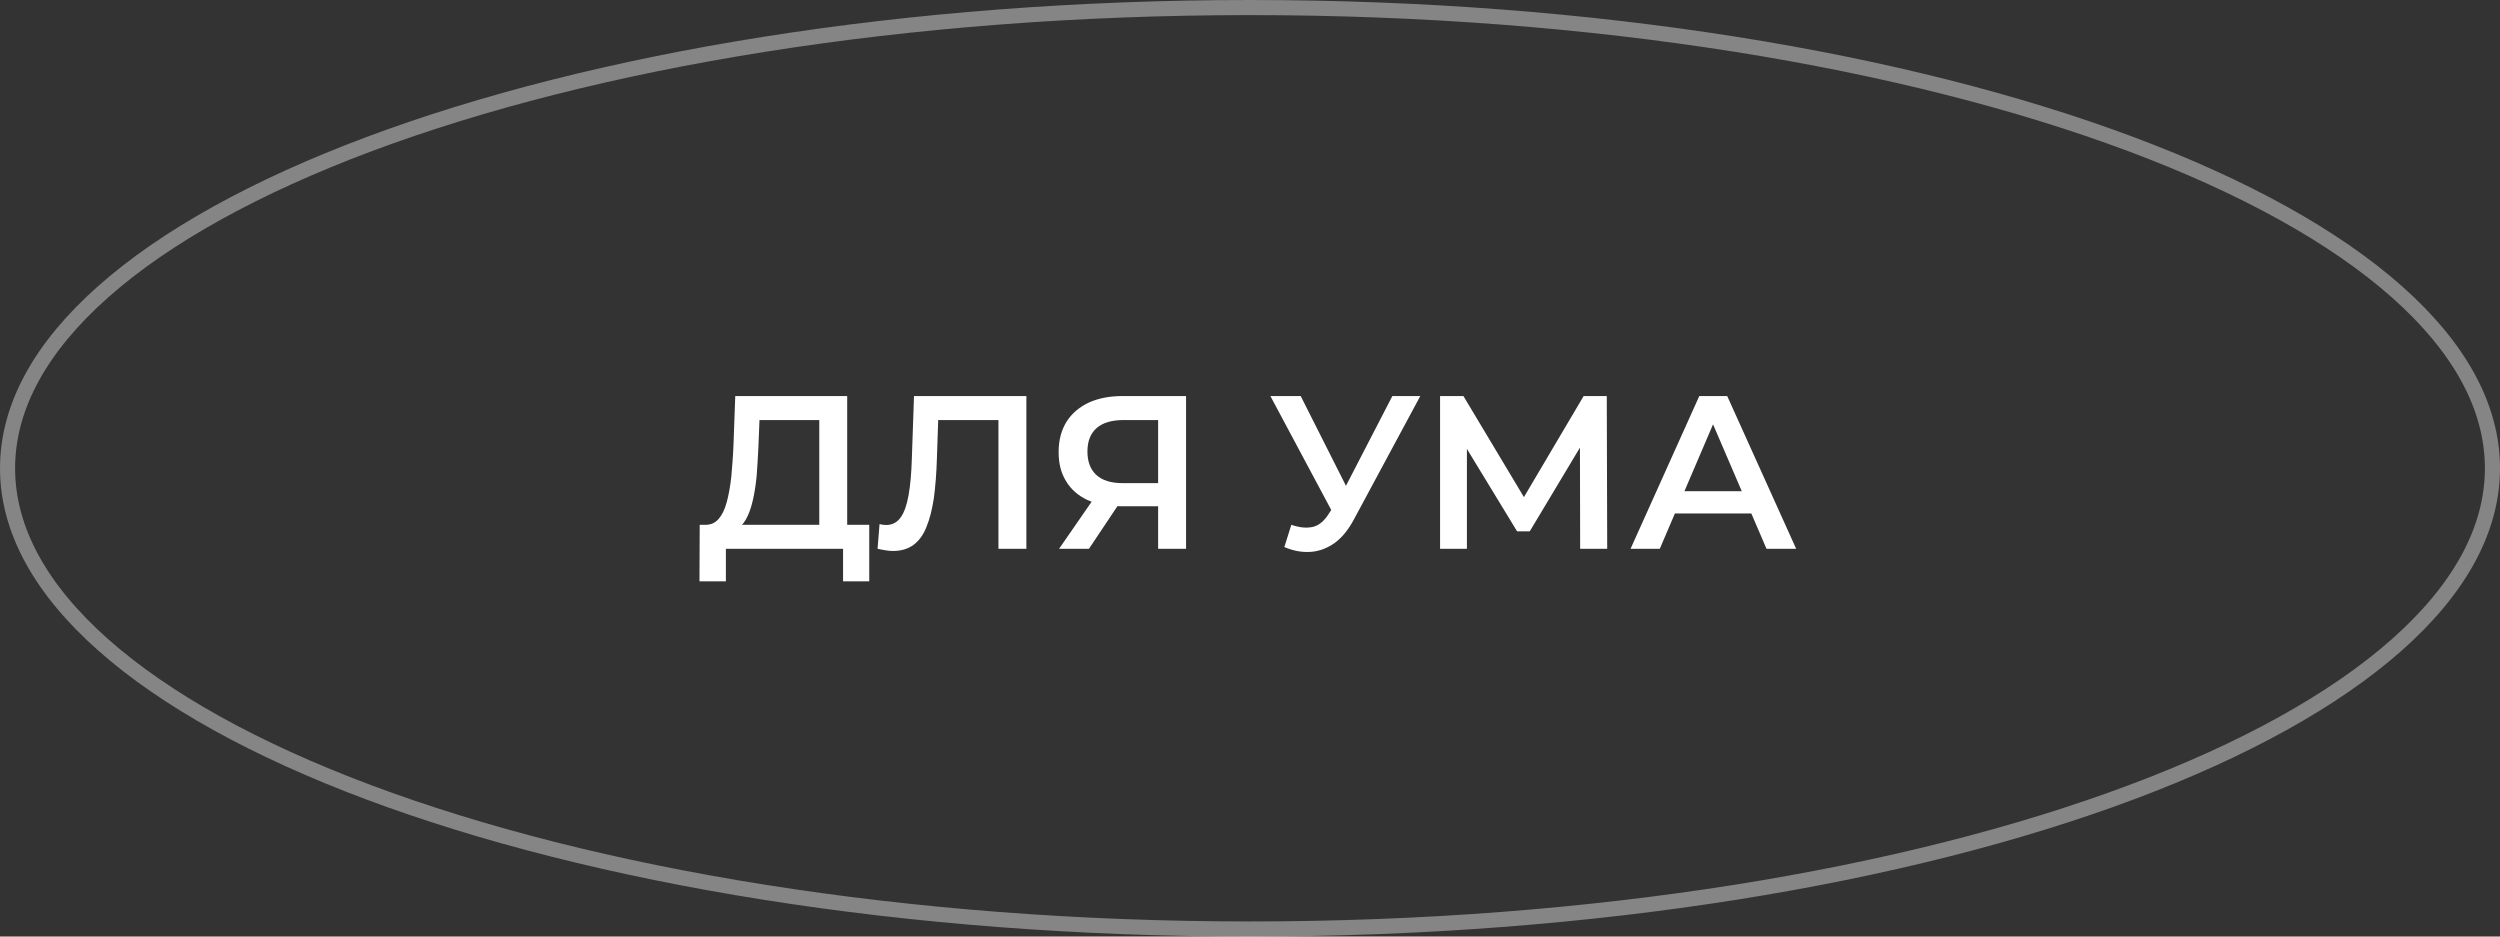 <?xml version="1.0" encoding="UTF-8"?> <svg xmlns="http://www.w3.org/2000/svg" xmlns:xlink="http://www.w3.org/1999/xlink" xmlns:xodm="http://www.corel.com/coreldraw/odm/2003" xml:space="preserve" width="105.092mm" height="39.37mm" version="1.1" style="shape-rendering:geometricPrecision; text-rendering:geometricPrecision; image-rendering:optimizeQuality; fill-rule:evenodd; clip-rule:evenodd" viewBox="0 0 16897.17 6330.02"><rect x="0" y="0" width="16897.17" height="6330.02" fill="#333333" stroke="none"/> <defs> <style type="text/css"> .str0 {stroke:white;stroke-width:102.1;stroke-miterlimit:22.926;stroke-opacity:0.4} .fil0 {fill:none} .fil1 {fill:white;fill-rule:nonzero} </style> </defs> <g id="Слой_x0020_1">  <path class="fil0 str0" d="M16846.12 3165.01c0,417.14 -225.47,820.64 -646.74,1193.79 -421.16,373.04 -1033.54,711.33 -1794.68,996.41 -1521.83,570.14 -3627.62,923.76 -5956.1,923.76 -2328.51,0 -4434.33,-353.63 -5956.15,-923.76 -761.09,-285.1 -1373.47,-623.39 -1794.66,-996.41 -421.26,-373.13 -646.74,-776.65 -646.74,-1193.79 0,-417.14 225.48,-820.64 646.74,-1193.76 421.18,-373.04 1033.57,-711.33 1794.66,-996.43 1521.84,-570.11 3627.64,-923.77 5956.15,-923.77 2328.48,0 4434.29,353.68 5956.1,923.77 761.14,285.12 1373.5,623.41 1794.68,996.43 421.27,373.1 646.74,776.62 646.74,1193.76z"></path> <path class="fil1" d="M5537.36 3620.68l0 -781.62 -404.07 0 -7.38 182.88c-2.94,67.84 -7.38,134.19 -11.8,194.66 -5.9,61.93 -14.74,117.98 -26.55,168.12 -11.8,50.15 -26.55,91.44 -45.71,125.36 -19.17,33.91 -42.77,56.03 -72.26,66.36l-206.48 -29.49c36.87,1.46 67.85,-10.32 92.92,-38.35 23.59,-26.55 42.77,-64.89 56.03,-115.04 13.28,-48.65 23.6,-106.17 30.98,-172.54 5.88,-67.84 11.79,-140.11 14.74,-216.79l11.8 -327.39 756.54 0 0 943.84 -188.78 0zm-809.63 308.22l1.48 -381.96 1145.88 0 0 381.96 -176.98 0 0 -219.74 -791.94 0 0 219.74 -178.44 0z"></path> <path id="_1" class="fil1" d="M6036.06 3723.9c-16.22,0 -32.45,-1.48 -50.13,-4.42 -16.22,-2.94 -35.4,-5.9 -54.57,-10.32l13.28 -166.65c13.26,2.96 29.49,5.9 44.23,5.9 41.29,0 75.22,-17.69 98.82,-51.61 23.59,-32.45 41.29,-82.58 53.09,-148.95 11.79,-66.36 19.17,-147.47 22.11,-243.33l14.76 -427.67 759.5 0 0 1032.32 -188.78 0 0 -917.29 44.25 47.19 -491.1 0 41.31 -48.67 -10.34 306.74c-2.94,101.76 -10.32,191.72 -20.64,269.88 -11.79,76.69 -28.01,141.59 -50.13,194.68 -20.64,53.09 -50.15,92.9 -87.02,120.93 -36.87,26.55 -82.58,41.29 -138.63,41.29z"></path> <path id="_2" class="fil1" d="M7827.65 3709.15l0 -330.35 47.19 42.77 -302.32 0c-87.02,0 -162.23,-14.74 -224.17,-42.77 -61.93,-29.49 -110.6,-72.26 -143.05,-126.83 -33.93,-54.57 -50.15,-119.45 -50.15,-196.14 0,-79.64 17.7,-147.47 53.09,-204.98 35.4,-56.05 85.54,-98.82 150.43,-129.79 64.89,-29.49 141.57,-44.23 228.59,-44.23l429.15 0 0 1032.32 -188.76 0zm-669.54 0l255.13 -368.68 193.18 0 -246.27 368.68 -202.04 0zm669.54 -392.28l0 -530.91 47.19 53.09 -281.68 0c-78.16,0 -138.63,17.7 -179.92,53.09 -42.77,36.87 -63.41,89.96 -63.41,160.75 0,67.84 20.64,119.45 58.99,156.31 39.81,36.87 98.8,56.05 176.96,56.05l289.06 0 -47.19 51.61z"></path> <path id="_3" class="fil1" d="M8727.98 3546.94c54.57,19.17 101.76,23.59 143.05,14.74 41.29,-8.86 78.16,-38.35 110.6,-89.96l50.15 -78.17 19.17 -20.64 359.84 -696.07 188.78 0 -448.33 833.23c-36.87,69.3 -79.64,122.39 -129.77,159.27 -50.15,35.39 -103.24,56.03 -160.75,60.45 -58.99,4.42 -117.98,-5.9 -179.92,-32.45l47.19 -150.41zm318.55 -8.86l-460.12 -861.24 204.98 0 359.84 713.77 -104.7 147.47z"></path> <polygon id="_4" class="fil1" points="9733.25,3709.15 9733.25,2676.84 9891.06,2676.84 10342.34,3430.43 10258.28,3430.43 10703.65,2676.84 10859.97,2676.84 10862.93,3709.15 10680.05,3709.15 10678.57,2961.46 10716.92,2961.46 10339.38,3591.17 10253.84,3591.17 9870.42,2961.46 9914.65,2961.46 9914.65,3709.15 "></polygon> <path id="_5" class="fil1" d="M11020.7 3709.15l464.55 -1032.32 188.76 0 466.02 1032.32 -200.56 0 -399.65 -930.57 76.68 0 -398.18 930.57 -197.62 0zm213.84 -238.91l51.61 -150.43 557.46 0 51.63 150.43 -660.7 0z"></path> </g> </svg> 
